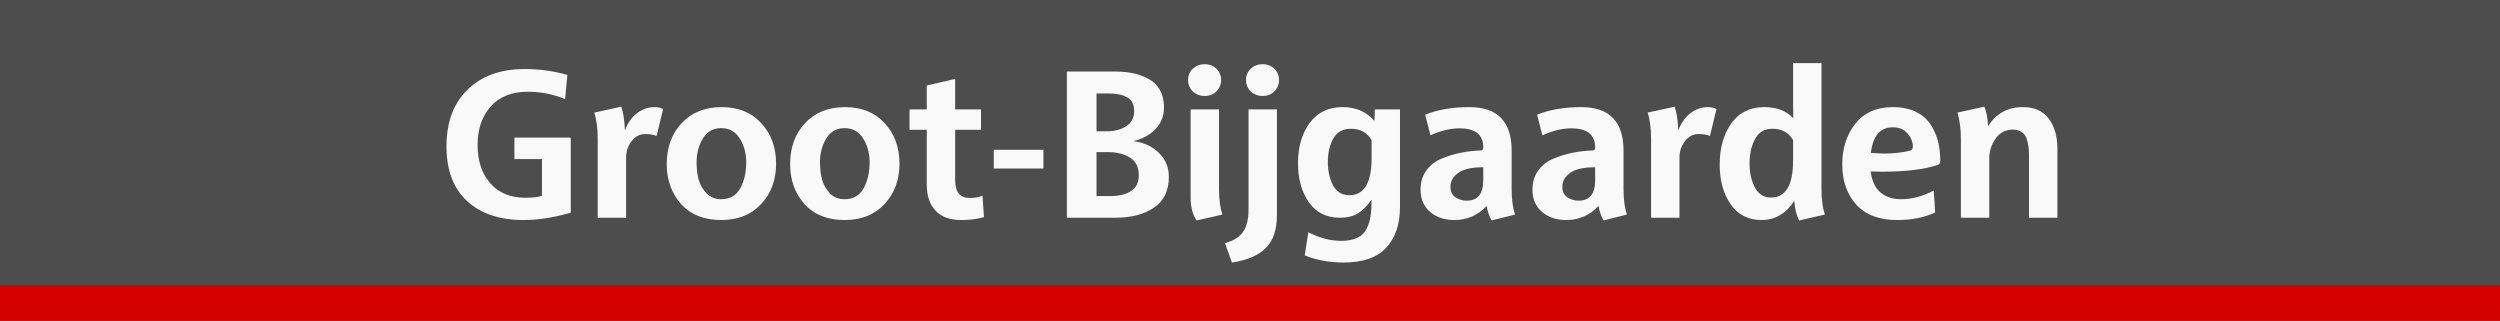 <?xml version="1.0" encoding="UTF-8" standalone="no"?>
<!-- Created with Inkscape (http://www.inkscape.org/) -->

<svg
   xmlns:dc="http://purl.org/dc/elements/1.1/"
   xmlns:cc="http://creativecommons.org/ns#"
   xmlns:rdf="http://www.w3.org/1999/02/22-rdf-syntax-ns#"
   xmlns:svg="http://www.w3.org/2000/svg"
   xmlns="http://www.w3.org/2000/svg"
   xmlns:sodipodi="http://sodipodi.sourceforge.net/DTD/sodipodi-0.dtd"
   xmlns:inkscape="http://www.inkscape.org/namespaces/inkscape"
   width="2517.986"
   height="323.103"
   id="svg3056"
   version="1.1"
   inkscape:version="0.91 r13725"
   sodipodi:docname="(MIVB)_Naambord_Broustin.svg">
  <defs
     id="defs3058" />
  <sodipodi:namedview
     id="base"
     pagecolor="#ffffff"
     bordercolor="#666666"
     borderopacity="1.0"
     inkscape:pageopacity="0.0"
     inkscape:pageshadow="2"
     inkscape:zoom="0.35"
     inkscape:cx="899.70734"
     inkscape:cy="-15.591583"
     inkscape:document-units="px"
     inkscape:current-layer="text4150"
     showgrid="false"
     fit-margin-top="0"
     fit-margin-left="0"
     fit-margin-right="0"
     fit-margin-bottom="0"
     inkscape:window-width="1280"
     inkscape:window-height="755"
     inkscape:window-x="0"
     inkscape:window-y="1"
     inkscape:window-maximized="1" />
  <g
     inkscape:label="Calque 1"
     inkscape:groupmode="layer"
     id="layer1"
     transform="translate(624.707,-193.668)">
    <rect
       style="fill:#4d4d4d;fill-opacity:1;fill-rule:evenodd;stroke:none"
       id="rect2996-1"
       width="2517.986"
       height="323.103"
       x="-624.707"
       y="193.668"
       ry="0"
       inkscape:export-filename="C:\Users\Edmond\SkyDrive\text3004.png"
       inkscape:export-xdpi="90"
       inkscape:export-ydpi="90" />
    <rect
       ry="0"
       y="480.811"
       x="-624.707"
       height="35.96"
       width="2517.986"
       id="rect2998-7"
       style="fill:#d40000;fill-opacity:1;fill-rule:evenodd;stroke:none"
       inkscape:export-filename="C:\Users\Edmond\SkyDrive\text3004.png"
       inkscape:export-xdpi="90"
       inkscape:export-ydpi="90" />
    <g
       style="font-style:normal;font-weight:normal;font-size:211.809px;line-height:125%;font-family:sans-serif;text-align:center;letter-spacing:-2.31px;word-spacing:0px;text-anchor:middle;fill:#f9f9f9;fill-opacity:1;stroke:none;stroke-width:1px;stroke-linecap:butt;stroke-linejoin:miter;stroke-opacity:1"
       id="text4150">
      <path
         d="m -175.023,341.153 q 0,-36.431 21.181,-57.188 21.393,-20.757 57.612,-20.757 22.24,0 42.997,5.931 l -2.33,24.358 q -17.58,-7.413 -37.702,-7.413 -23.934,0 -37.278,14.827 -13.132,14.827 -13.132,38.761 0,23.934 12.709,38.549 12.92,14.615 35.16,14.615 11.226,0 16.945,-1.906 l 0,-37.067 -27.747,0 0,-21.604 56.765,0 0,75.616 q -25.841,7.413 -47.445,7.413 -36.219,0 -56.977,-19.063 -20.757,-19.275 -20.757,-55.07 z"
         style="font-style:normal;font-variant:normal;font-weight:bold;font-stretch:normal;font-family:Brusseline;-inkscape-font-specification:Brusseline;text-align:center;letter-spacing:-2.31px;text-anchor:middle;fill:#f9f9f9;fill-opacity:1"
         id="path4138" />
      <path
         d="m -26.075,307.052 27.112,-5.931 q 3.177,9.32 3.601,23.511 l 0.212,0 q 4.236,-11.014 12.073,-16.945 7.837,-6.142 17.792,-6.142 4.66,0 8.472,1.906 l -6.566,27.112 q -4.872,-1.906 -11.438,-1.906 -8.261,0 -13.768,7.201 -5.507,7.202 -5.507,16.521 l 0,60.577 -28.594,0 0,-79.428 q 0,-15.25 -3.389,-26.476 z"
         style="font-style:normal;font-variant:normal;font-weight:bold;font-stretch:normal;font-family:Brusseline;-inkscape-font-specification:Brusseline;text-align:center;letter-spacing:-2.31px;text-anchor:middle;fill:#f9f9f9;fill-opacity:1"
         id="path4140" />
      <path
         d="m 46.827,358.945 q 0,-25.205 15.038,-41.303 15.25,-16.097 40.244,-16.097 24.993,0 39.82,16.097 15.038,16.097 15.038,40.879 0,24.57 -15.038,40.667 -15.038,16.097 -40.244,16.097 -25.841,0 -40.455,-16.097 Q 46.827,382.879 46.827,358.945 Z m 30.077,-1.906 q 0,9.743 2.118,17.792 2.33,7.837 8.049,13.768 5.719,5.719 14.615,5.719 12.92,0 19.063,-10.802 6.142,-11.014 6.142,-26.476 0,-13.556 -6.566,-23.934 -6.354,-10.379 -18.639,-10.379 -12.073,0 -18.427,10.379 -6.354,10.379 -6.354,23.934 z"
         style="font-style:normal;font-variant:normal;font-weight:bold;font-stretch:normal;font-family:Brusseline;-inkscape-font-specification:Brusseline;text-align:center;letter-spacing:-2.31px;text-anchor:middle;fill:#f9f9f9;fill-opacity:1"
         id="path4142" />
      <path
         d="m 171.105,358.945 q 0,-25.205 15.038,-41.303 15.25,-16.097 40.244,-16.097 24.993,0 39.82,16.097 15.038,16.097 15.038,40.879 0,24.57 -15.038,40.667 -15.038,16.097 -40.244,16.097 -25.841,0 -40.455,-16.097 -14.403,-16.309 -14.403,-40.244 z m 30.077,-1.906 q 0,9.743 2.118,17.792 2.33,7.837 8.049,13.768 5.719,5.719 14.615,5.719 12.92,0 19.063,-10.802 6.142,-11.014 6.142,-26.476 0,-13.556 -6.566,-23.934 -6.354,-10.379 -18.639,-10.379 -12.073,0 -18.427,10.379 -6.354,10.379 -6.354,23.934 z"
         style="font-style:normal;font-variant:normal;font-weight:bold;font-stretch:normal;font-family:Brusseline;-inkscape-font-specification:Brusseline;text-align:center;letter-spacing:-2.31px;text-anchor:middle;fill:#f9f9f9;fill-opacity:1"
         id="path4144" />
      <path
         d="m 291.36,324.42 0,-20.545 17.368,0 0,-24.146 28.594,-6.566 0,30.712 26.052,0 0,20.545 -26.052,0 0,50.834 q 0,17.792 14.615,17.792 8.261,0 12.92,-2.33 l 1.483,21.604 q -9.955,2.965 -22.664,2.965 -17.157,0 -26.052,-9.32 -8.896,-9.531 -8.896,-26.264 l 0,-55.282 -17.368,0 z"
         style="font-style:normal;font-variant:normal;font-weight:bold;font-stretch:normal;font-family:Brusseline;-inkscape-font-specification:Brusseline;text-align:center;letter-spacing:-2.31px;text-anchor:middle;fill:#f9f9f9;fill-opacity:1"
         id="path4146" />
      <path
         d="m 376.235,363.393 0,-18.851 49.987,0 0,18.851 -49.987,0 z"
         style="font-style:normal;font-variant:normal;font-weight:bold;font-stretch:normal;font-family:Brusseline;-inkscape-font-specification:Brusseline;text-align:center;letter-spacing:-2.31px;text-anchor:middle;fill:#f9f9f9;fill-opacity:1"
         id="path4148" />
      <path
         d="m 449.829,412.956 0,-147.207 49.351,0 q 9.32,0 17.368,1.694 8.049,1.694 15.25,5.507 7.413,3.813 11.649,11.226 4.236,7.413 4.236,17.792 0,12.497 -8.472,21.604 -8.472,8.896 -22.028,12.073 l 0,0.212 q 15.674,2.118 25.417,11.861 9.955,9.743 9.955,24.146 0,20.757 -15.038,30.924 -14.827,10.167 -38.761,10.167 l -48.928,0 z m 29.865,-21.816 13.979,0 q 12.497,0 20.545,-4.872 8.049,-5.083 8.049,-15.886 0,-12.497 -8.896,-18.004 -8.896,-5.507 -22.24,-5.507 l -11.438,0 0,44.268 z m 0,-65.237 10.379,0 q 11.649,0 19.486,-5.083 8.049,-5.083 8.049,-15.038 0,-10.379 -7.202,-14.191 -6.99,-3.813 -18.851,-3.813 l -11.861,0 0,38.126 z"
         style="font-style:normal;font-variant:normal;font-weight:bold;font-stretch:normal;font-family:Brusseline;-inkscape-font-specification:Brusseline;text-align:center;letter-spacing:-2.31px;text-anchor:middle;fill:#f9f9f9;fill-opacity:1"
         id="path4150" />
      <path
         d="m 576.6,285.659 q -4.66,-4.66 -4.66,-11.438 0,-6.778 4.66,-11.226 4.872,-4.66 12.073,-4.66 7.202,0 11.861,4.66 4.66,4.448 4.66,11.226 0,6.778 -4.66,11.438 -4.66,4.66 -11.861,4.66 -7.201,0 -12.073,-4.66 z m -2.118,106.963 0,-88.748 28.594,0 0,80.275 q 0,15.462 3.389,25.629 l -26.052,5.931 q -5.931,-9.108 -5.931,-23.087 z"
         style="font-style:normal;font-variant:normal;font-weight:bold;font-stretch:normal;font-family:Brusseline;-inkscape-font-specification:Brusseline;text-align:center;letter-spacing:-2.31px;text-anchor:middle;fill:#f9f9f9;fill-opacity:1"
         id="path4152" />
      <path
         d="m 609.089,438.585 q 13.556,-3.813 18.639,-12.073 5.083,-8.049 5.083,-21.393 l 0,-101.245 28.594,0 0,106.328 q 0,22.24 -11.226,33.254 -11.226,11.226 -34.101,14.615 l -6.99,-19.486 z m 25.841,-152.926 q -4.66,-4.66 -4.66,-11.438 0,-6.778 4.66,-11.226 4.872,-4.66 12.073,-4.66 7.201,0 11.861,4.66 4.66,4.448 4.66,11.226 0,6.778 -4.66,11.438 -4.66,4.66 -11.861,4.66 -7.202,0 -12.073,-4.66 z"
         style="font-style:normal;font-variant:normal;font-weight:bold;font-stretch:normal;font-family:Brusseline;-inkscape-font-specification:Brusseline;text-align:center;letter-spacing:-2.31px;text-anchor:middle;fill:#f9f9f9;fill-opacity:1"
         id="path4154" />
      <path
         d="m 682.63,358.098 q 0,-24.358 11.649,-40.455 11.861,-16.097 33.254,-16.097 19.698,0 31.771,13.556 l 0.424,0 0.212,-11.226 25.417,0 0,98.067 q 0,26.476 -13.979,41.303 -13.768,14.827 -42.785,14.827 -21.604,0 -39.185,-7.202 l 3.601,-23.299 q 16.945,8.684 33.042,8.684 10.167,0 16.521,-3.177 6.354,-2.965 9.32,-9.32 2.965,-6.142 3.813,-12.497 1.059,-6.354 1.059,-16.309 l -0.212,0 q -6.566,9.32 -13.768,13.768 -7.202,4.236 -18.004,4.236 -20.122,0 -31.136,-15.462 -11.014,-15.674 -11.014,-39.396 z m 30.077,-1.059 q 0,13.556 5.295,23.511 5.507,9.743 16.309,9.743 22.452,0 22.452,-37.49 l 0,-18.004 q -6.566,-11.438 -21.181,-11.438 -11.649,0 -17.368,9.743 -5.507,9.743 -5.507,23.934 z"
         style="font-style:normal;font-variant:normal;font-weight:bold;font-stretch:normal;font-family:Brusseline;-inkscape-font-specification:Brusseline;text-align:center;letter-spacing:-2.31px;text-anchor:middle;fill:#f9f9f9;fill-opacity:1"
         id="path4156" />
      <path
         d="m 806.081,384.786 q 0,-11.226 5.719,-19.275 5.719,-8.049 15.462,-12.073 9.743,-4.024 19.275,-5.931 9.531,-1.906 20.334,-2.33 2.33,0 2.33,-3.177 0,-19.063 -23.934,-19.063 -13.556,0 -29.23,6.99 l -5.295,-20.757 q 19.063,-7.625 44.48,-7.625 42.574,0 42.574,43.844 l 0,38.549 q 0,15.674 3.389,25.841 l -23.511,5.931 q -3.601,-6.354 -5.083,-14.615 -13.132,14.191 -32.619,14.191 -14.403,0 -24.146,-8.049 -9.743,-8.261 -9.743,-22.452 z m 30.077,-2.965 q 0,6.99 5.083,10.59 5.295,3.389 11.226,3.389 16.733,0 16.733,-20.334 l 0,-13.344 q -17.368,0 -25.205,5.719 -7.837,5.507 -7.837,13.979 z"
         style="font-style:normal;font-variant:normal;font-weight:bold;font-stretch:normal;font-family:Brusseline;-inkscape-font-specification:Brusseline;text-align:center;letter-spacing:-2.31px;text-anchor:middle;fill:#f9f9f9;fill-opacity:1"
         id="path4158" />
      <path
         d="m 918.777,384.786 q 0,-11.226 5.719,-19.275 5.719,-8.049 15.462,-12.073 9.743,-4.024 19.275,-5.931 9.531,-1.906 20.334,-2.33 2.33,0 2.33,-3.177 0,-19.063 -23.934,-19.063 -13.556,0 -29.23,6.99 l -5.295,-20.757 q 19.063,-7.625 44.48,-7.625 42.574,0 42.574,43.844 l 0,38.549 q 0,15.674 3.389,25.841 l -23.511,5.931 q -3.601,-6.354 -5.083,-14.615 -13.132,14.191 -32.619,14.191 -14.403,0 -24.146,-8.049 -9.743,-8.261 -9.743,-22.452 z m 30.077,-2.965 q 0,6.99 5.083,10.59 5.295,3.389 11.226,3.389 16.733,0 16.733,-20.334 l 0,-13.344 q -17.368,0 -25.205,5.719 -7.837,5.507 -7.837,13.979 z"
         style="font-style:normal;font-variant:normal;font-weight:bold;font-stretch:normal;font-family:Brusseline;-inkscape-font-specification:Brusseline;text-align:center;letter-spacing:-2.31px;text-anchor:middle;fill:#f9f9f9;fill-opacity:1"
         id="path4160" />
      <path
         d="m 1034.861,307.052 27.111,-5.931 q 3.177,9.32 3.601,23.511 l 0.212,0 q 4.236,-11.014 12.073,-16.945 7.837,-6.142 17.792,-6.142 4.66,0 8.472,1.906 l -6.566,27.112 q -4.872,-1.906 -11.438,-1.906 -8.261,0 -13.768,7.201 -5.507,7.202 -5.507,16.521 l 0,60.577 -28.594,0 0,-79.428 q 0,-15.25 -3.389,-26.476 z"
         style="font-style:normal;font-variant:normal;font-weight:bold;font-stretch:normal;font-family:Brusseline;-inkscape-font-specification:Brusseline;text-align:center;letter-spacing:-2.31px;text-anchor:middle;fill:#f9f9f9;fill-opacity:1"
         id="path4162" />
      <path
         d="m 1107.35,359.58 q 0,-25.205 11.649,-41.514 11.649,-16.521 33.254,-16.521 18.427,0 28.806,10.802 l 0.424,0 q -0.212,-4.448 -0.212,-14.191 l 0,-40.879 28.594,0 0,126.45 q 0,15.886 3.389,26.052 l -25.841,5.931 q -4.236,-8.261 -4.872,-19.486 l -0.212,0 q -12.497,19.063 -32.83,19.063 -20.122,0 -31.136,-15.886 -11.014,-16.097 -11.014,-39.82 z m 30.077,-1.059 q 0,13.556 5.295,23.934 5.507,10.167 16.309,10.167 22.24,0 22.24,-37.278 l 0,-20.545 q -6.566,-11.438 -20.969,-11.438 -11.861,0 -17.368,10.379 -5.507,10.167 -5.507,24.782 z"
         style="font-style:normal;font-variant:normal;font-weight:bold;font-stretch:normal;font-family:Brusseline;-inkscape-font-specification:Brusseline;text-align:center;letter-spacing:-2.31px;text-anchor:middle;fill:#f9f9f9;fill-opacity:1"
         id="path4164" />
      <path
         d="m 1230.801,359.157 q 0,-24.146 13.132,-40.879 13.344,-16.733 37.914,-16.733 10.59,0 18.851,2.965 8.261,2.965 13.556,8.049 5.295,4.872 8.684,12.073 3.601,6.99 5.083,14.827 1.483,7.837 1.483,16.733 0,2.754 -3.177,3.813 -20.334,6.566 -55.07,6.566 -5.719,0 -11.861,-0.212 1.906,14.403 9.955,21.181 8.261,6.778 20.546,6.778 16.309,0 33.042,-8.684 l 1.483,22.028 q -16.521,7.625 -38.126,7.625 -27.111,0 -41.303,-15.462 -14.191,-15.674 -14.191,-40.667 z m 28.806,-11.438 q 6.778,0.424 12.92,0.635 14.827,0 26.688,-2.965 2.753,-0.847 2.753,-4.448 -0.424,-7.413 -5.719,-13.132 -5.083,-5.931 -14.615,-5.931 -18.851,0 -22.028,25.841 z"
         style="font-style:normal;font-variant:normal;font-weight:bold;font-stretch:normal;font-family:Brusseline;-inkscape-font-specification:Brusseline;text-align:center;letter-spacing:-2.31px;text-anchor:middle;fill:#f9f9f9;fill-opacity:1"
         id="path4166" />
      <path
         d="m 1346.885,307.052 27.111,-5.931 q 3.177,8.049 3.601,19.486 l 0.212,0 q 12.073,-19.063 34.948,-19.063 17.157,0 25.841,11.438 8.896,11.438 8.896,30.712 l 0,69.261 -28.594,0 0,-62.484 q 0,-5.719 -0.635,-9.531 -0.424,-3.813 -1.906,-8.049 -1.483,-4.236 -5.083,-6.354 -3.389,-2.33 -8.684,-2.33 -11.014,0 -17.368,9.108 -6.354,9.108 -6.354,19.91 l 0,59.73 -28.594,0 0,-79.428 q 0,-14.403 -3.389,-26.476 z"
         style="font-style:normal;font-variant:normal;font-weight:bold;font-stretch:normal;font-family:Brusseline;-inkscape-font-specification:Brusseline;text-align:center;letter-spacing:-2.31px;text-anchor:middle;fill:#f9f9f9;fill-opacity:1"
         id="path4168" />
    </g>
  </g>
</svg>
